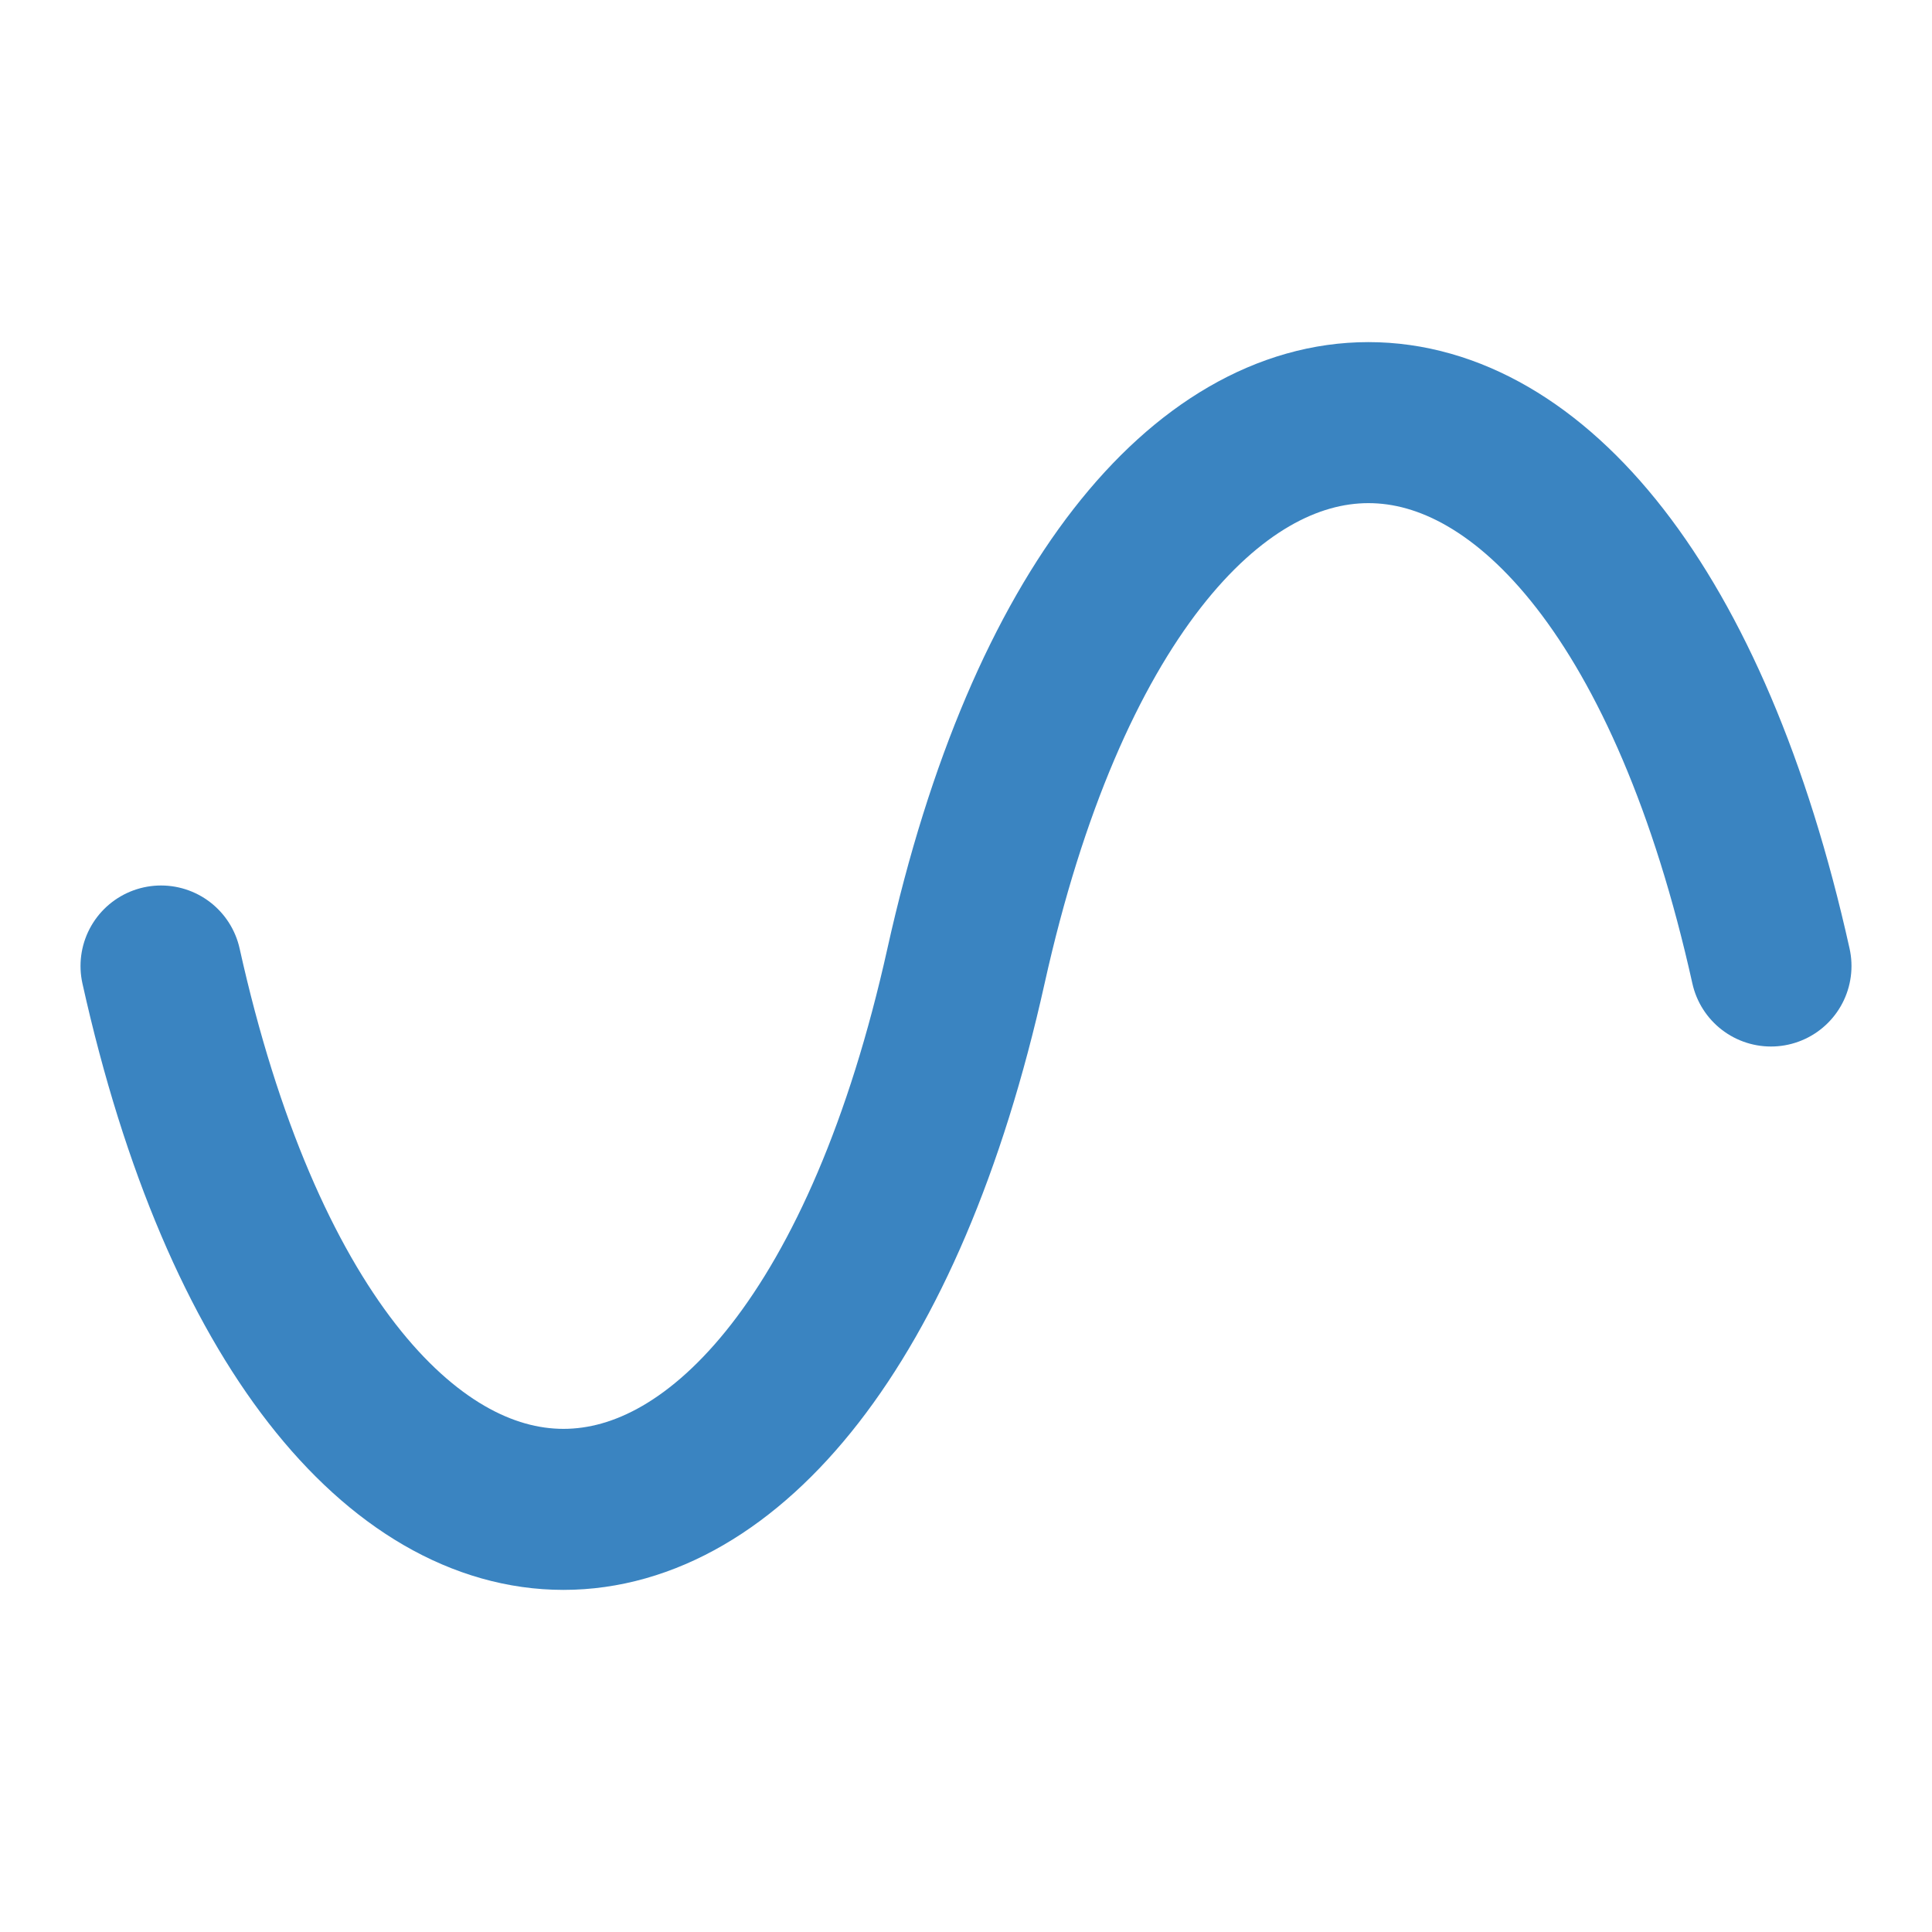 <svg width="23" height="23" viewBox="0 0 23 23" fill="none" xmlns="http://www.w3.org/2000/svg">
<path d="M1.917 11.5C3.833 20.125 9.583 20.125 11.5 11.5C13.416 2.875 19.166 2.875 21.083 11.5" stroke="#3A84C1" stroke-width="1.917" stroke-linecap="round" stroke-linejoin="round"/>
</svg>
